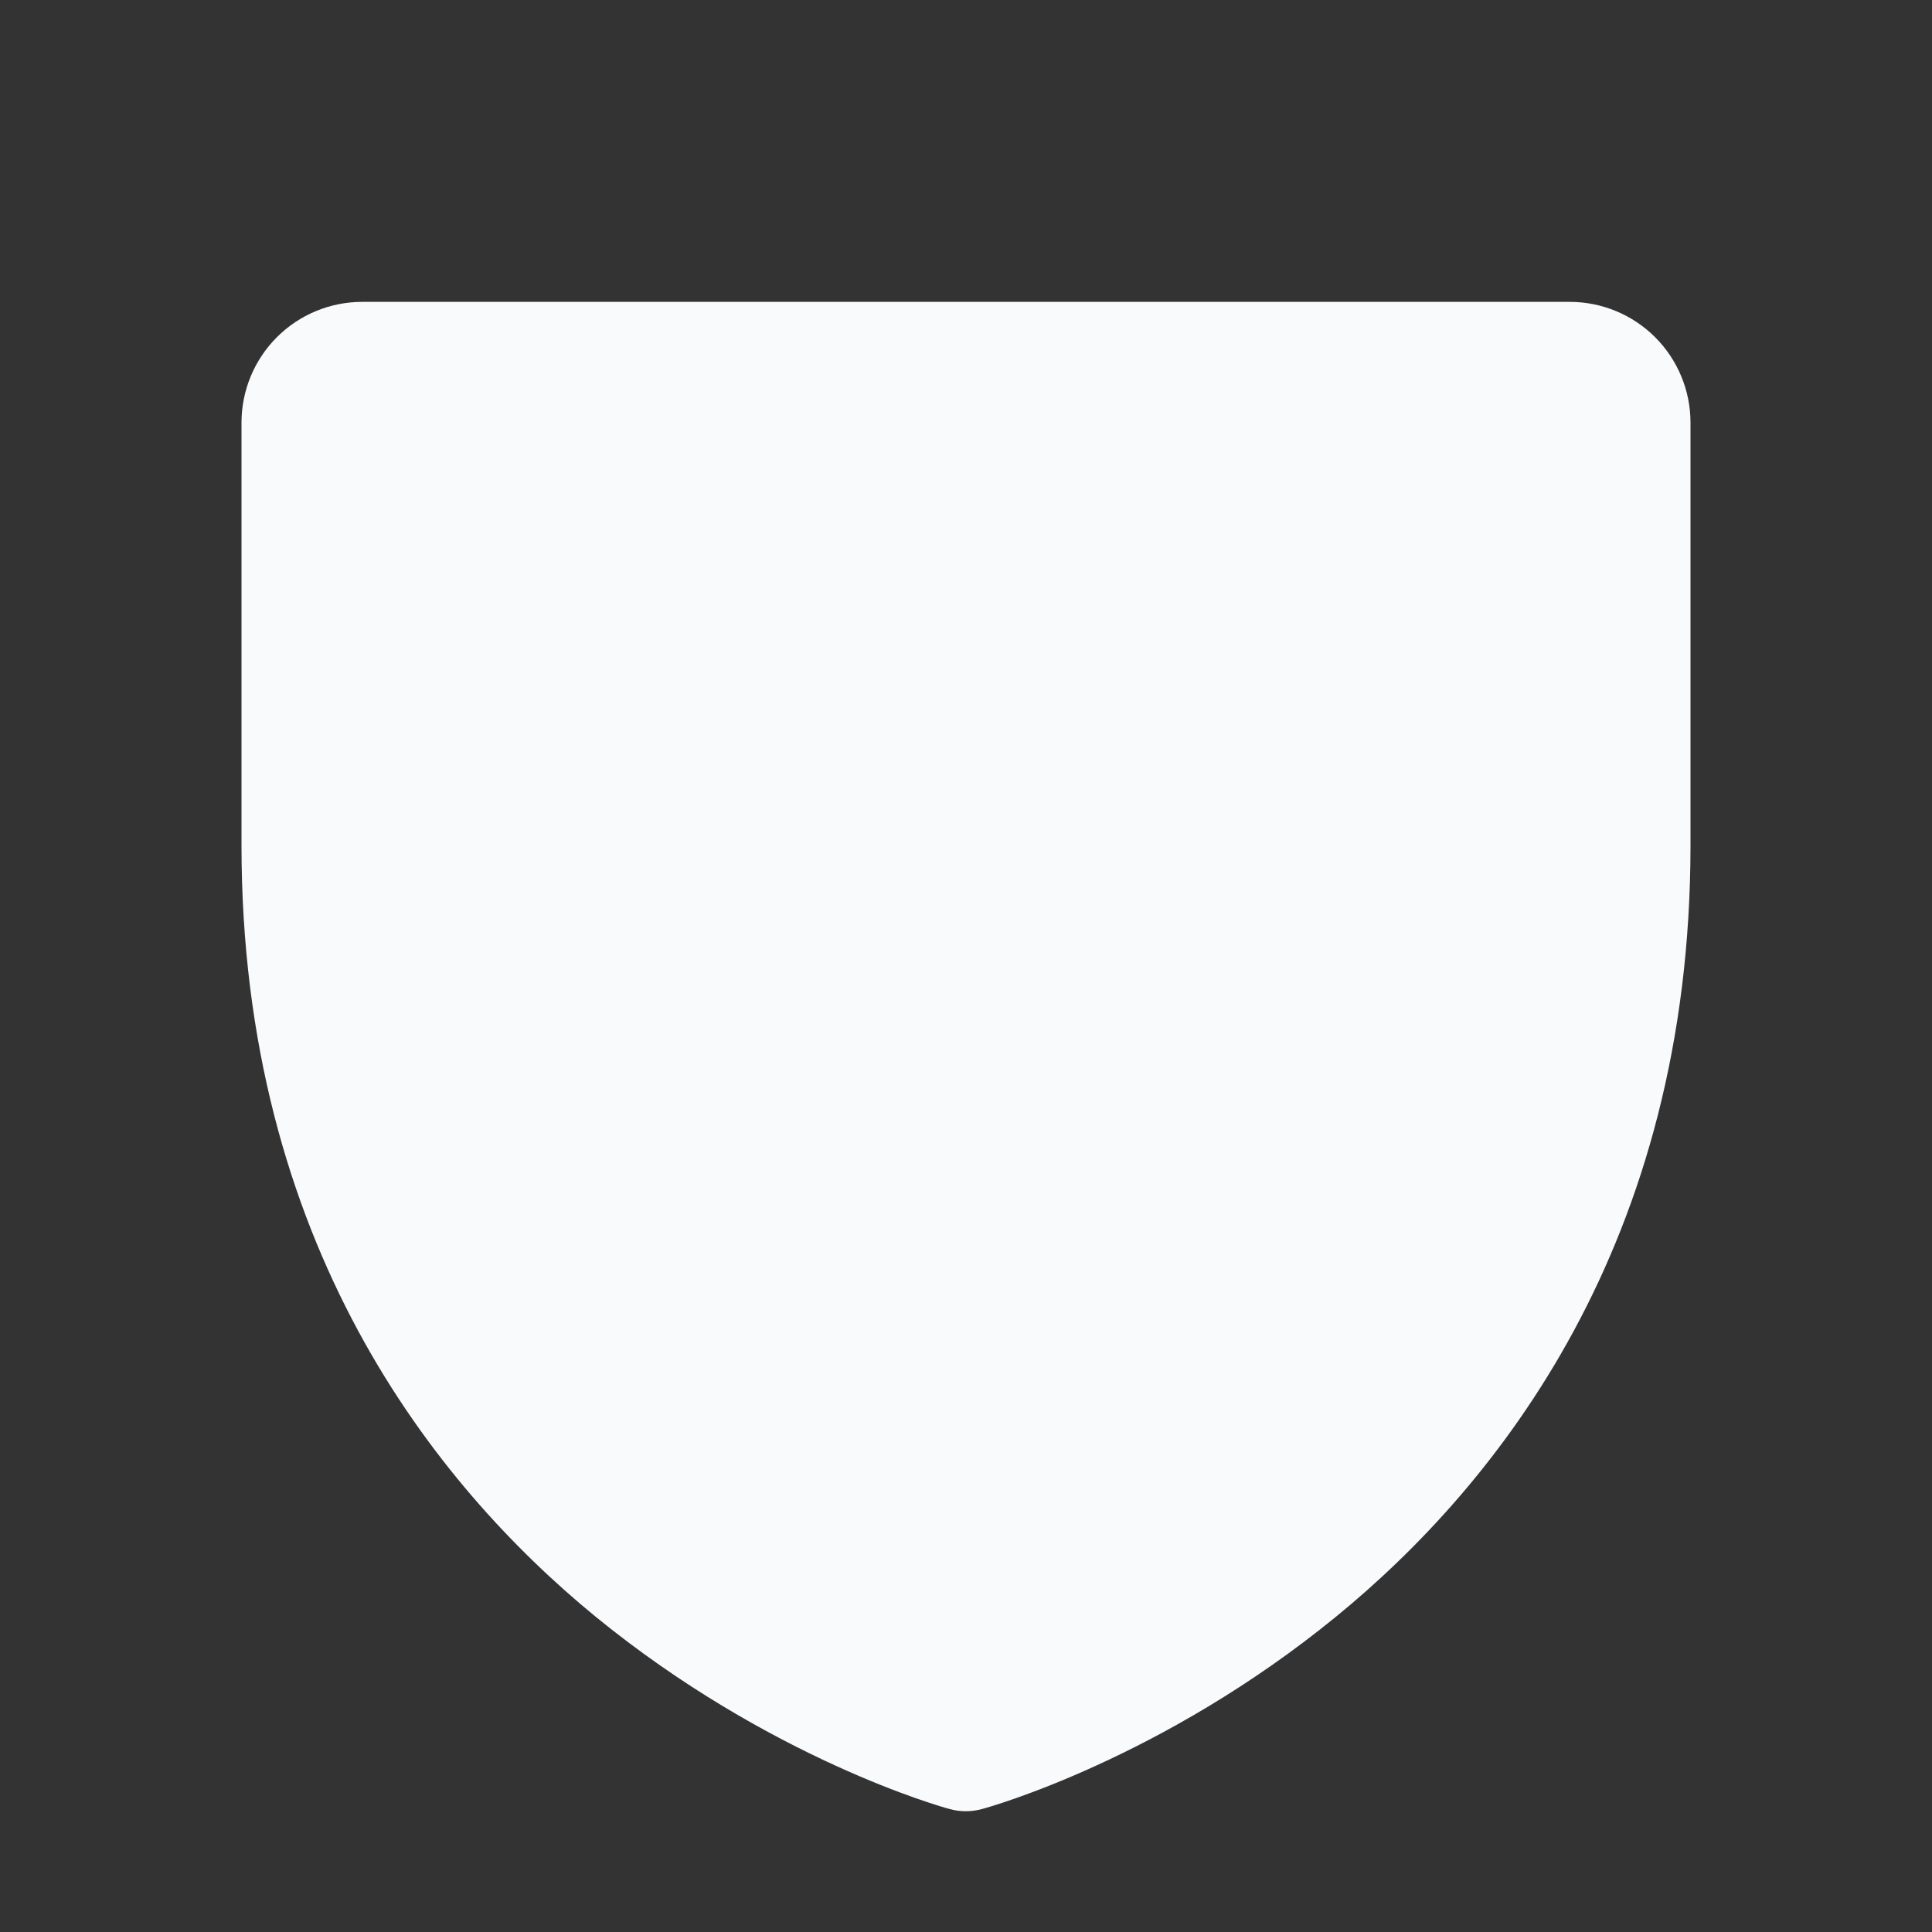 <svg width="20" height="20" viewBox="0 0 20 20" fill="none" xmlns="http://www.w3.org/2000/svg">
<rect x="0" y="0" width="20" height="20" fill="#333333" stroke="none"/>
<path d="M17.5 4.375V8.75C17.5 12.868 15.506 15.365 13.834 16.733C12.032 18.207 10.24 18.708 10.162 18.728C10.054 18.757 9.941 18.757 9.834 18.728C9.755 18.708 7.966 18.207 6.162 16.733C4.494 15.365 2.5 12.868 2.5 8.75V4.375C2.5 4.043 2.632 3.725 2.866 3.491C3.101 3.256 3.418 3.125 3.75 3.125H16.25C16.581 3.125 16.899 3.256 17.134 3.491C17.368 3.725 17.5 4.043 17.5 4.375Z" fill="#F9FAFB"/>
</svg>
